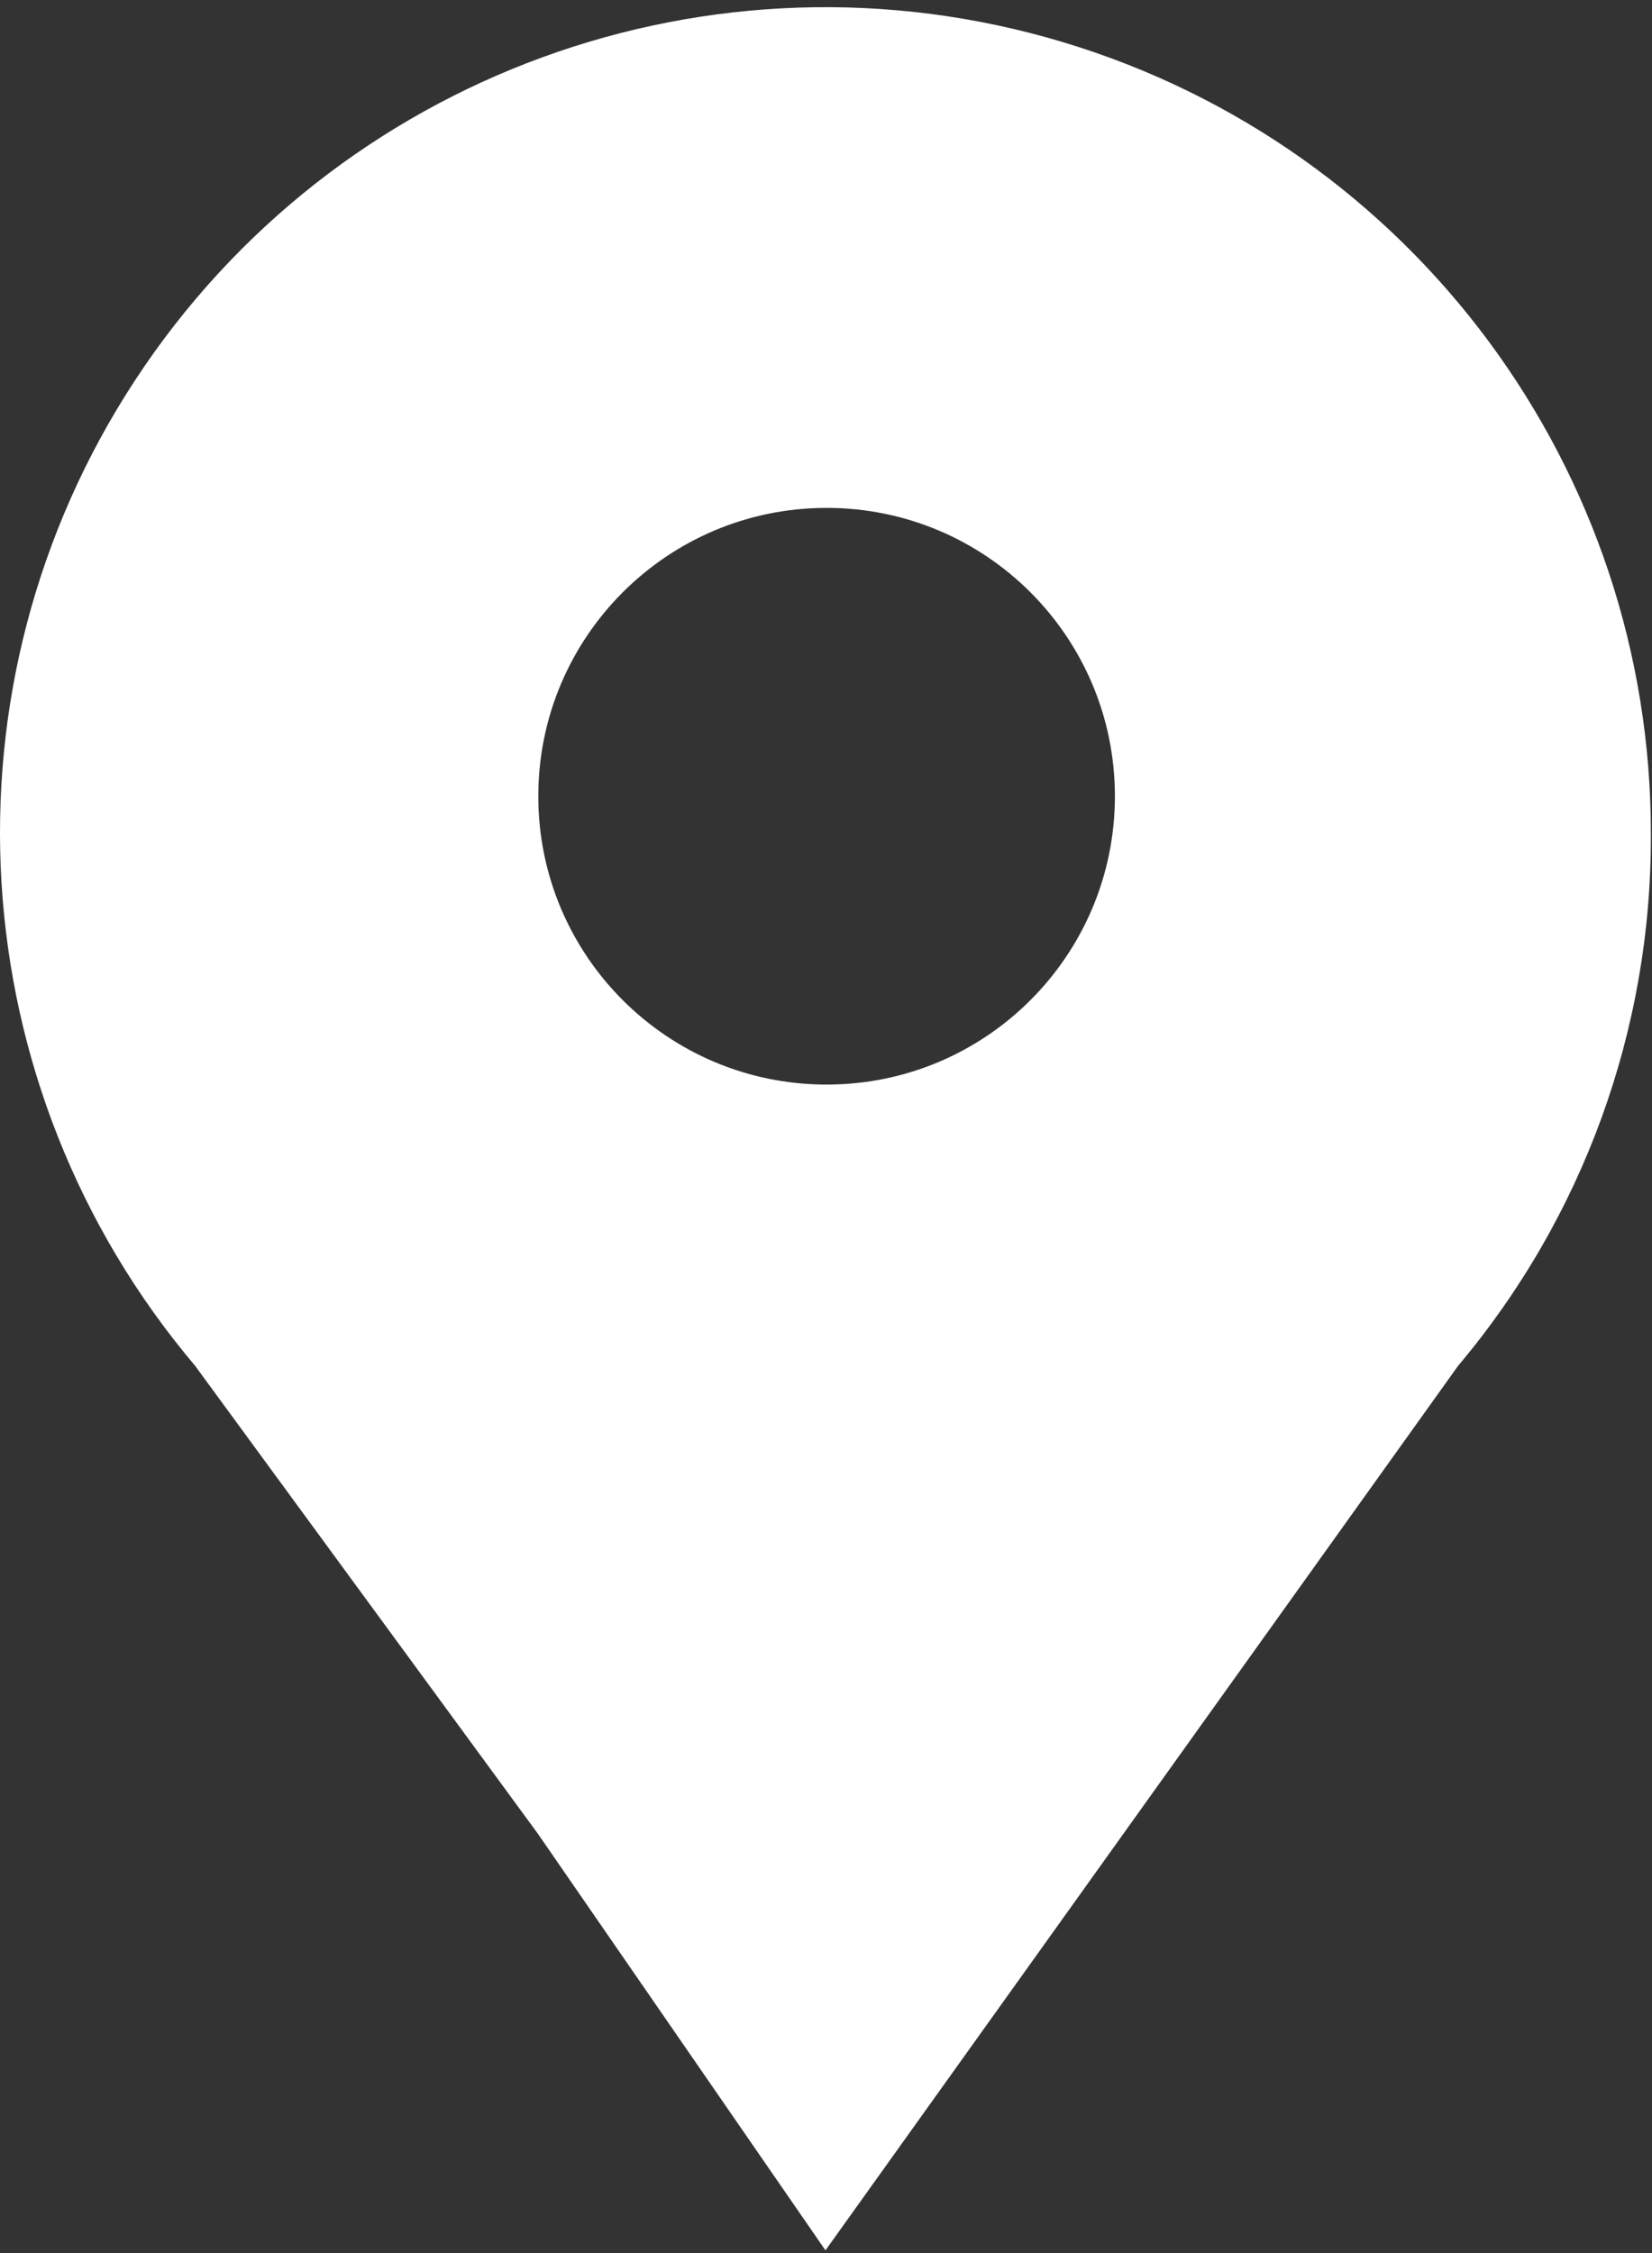 <?xml version="1.0" encoding="UTF-8"?> <svg xmlns="http://www.w3.org/2000/svg" xmlns:xlink="http://www.w3.org/1999/xlink" width="33px" height="45px" viewBox="0 0 33 45"><rect x="0" y="0" width="33" height="45" fill="#333333" stroke="none"/> <!-- Generator: Sketch 45.2 (43514) - http://www.bohemiancoding.com/sketch --> <title>локация copy 13</title> <desc>Created with Sketch.</desc> <defs></defs> <g id="Page-1" stroke="none" stroke-width="1" fill="none" fill-rule="evenodd"> <g id="Contact-2" transform="translate(-1240, -2432)" fill="#FFFFFF"> <g id="локация-copy-13" transform="translate(1240, 2432)"> <path d="M32.977,16.68 C32.99,20.558 31.625,24.315 29.126,27.28 L16.489,44.946 L10.741,36.62 L3.898,27.28 C-0.814,21.707 -1.303,13.699 2.698,7.595 C6.699,1.49 14.237,-1.257 21.228,0.84 C28.218,2.938 32.998,9.382 32.977,16.68 Z M16.512,21.662 C19.693,21.662 22.271,19.084 22.271,15.903 C22.271,12.722 19.693,10.144 16.512,10.144 C13.331,10.144 10.753,12.722 10.753,15.903 C10.753,19.084 13.331,21.662 16.512,21.662 Z" id="Combined-Shape"></path> </g> </g> </g> </svg> 